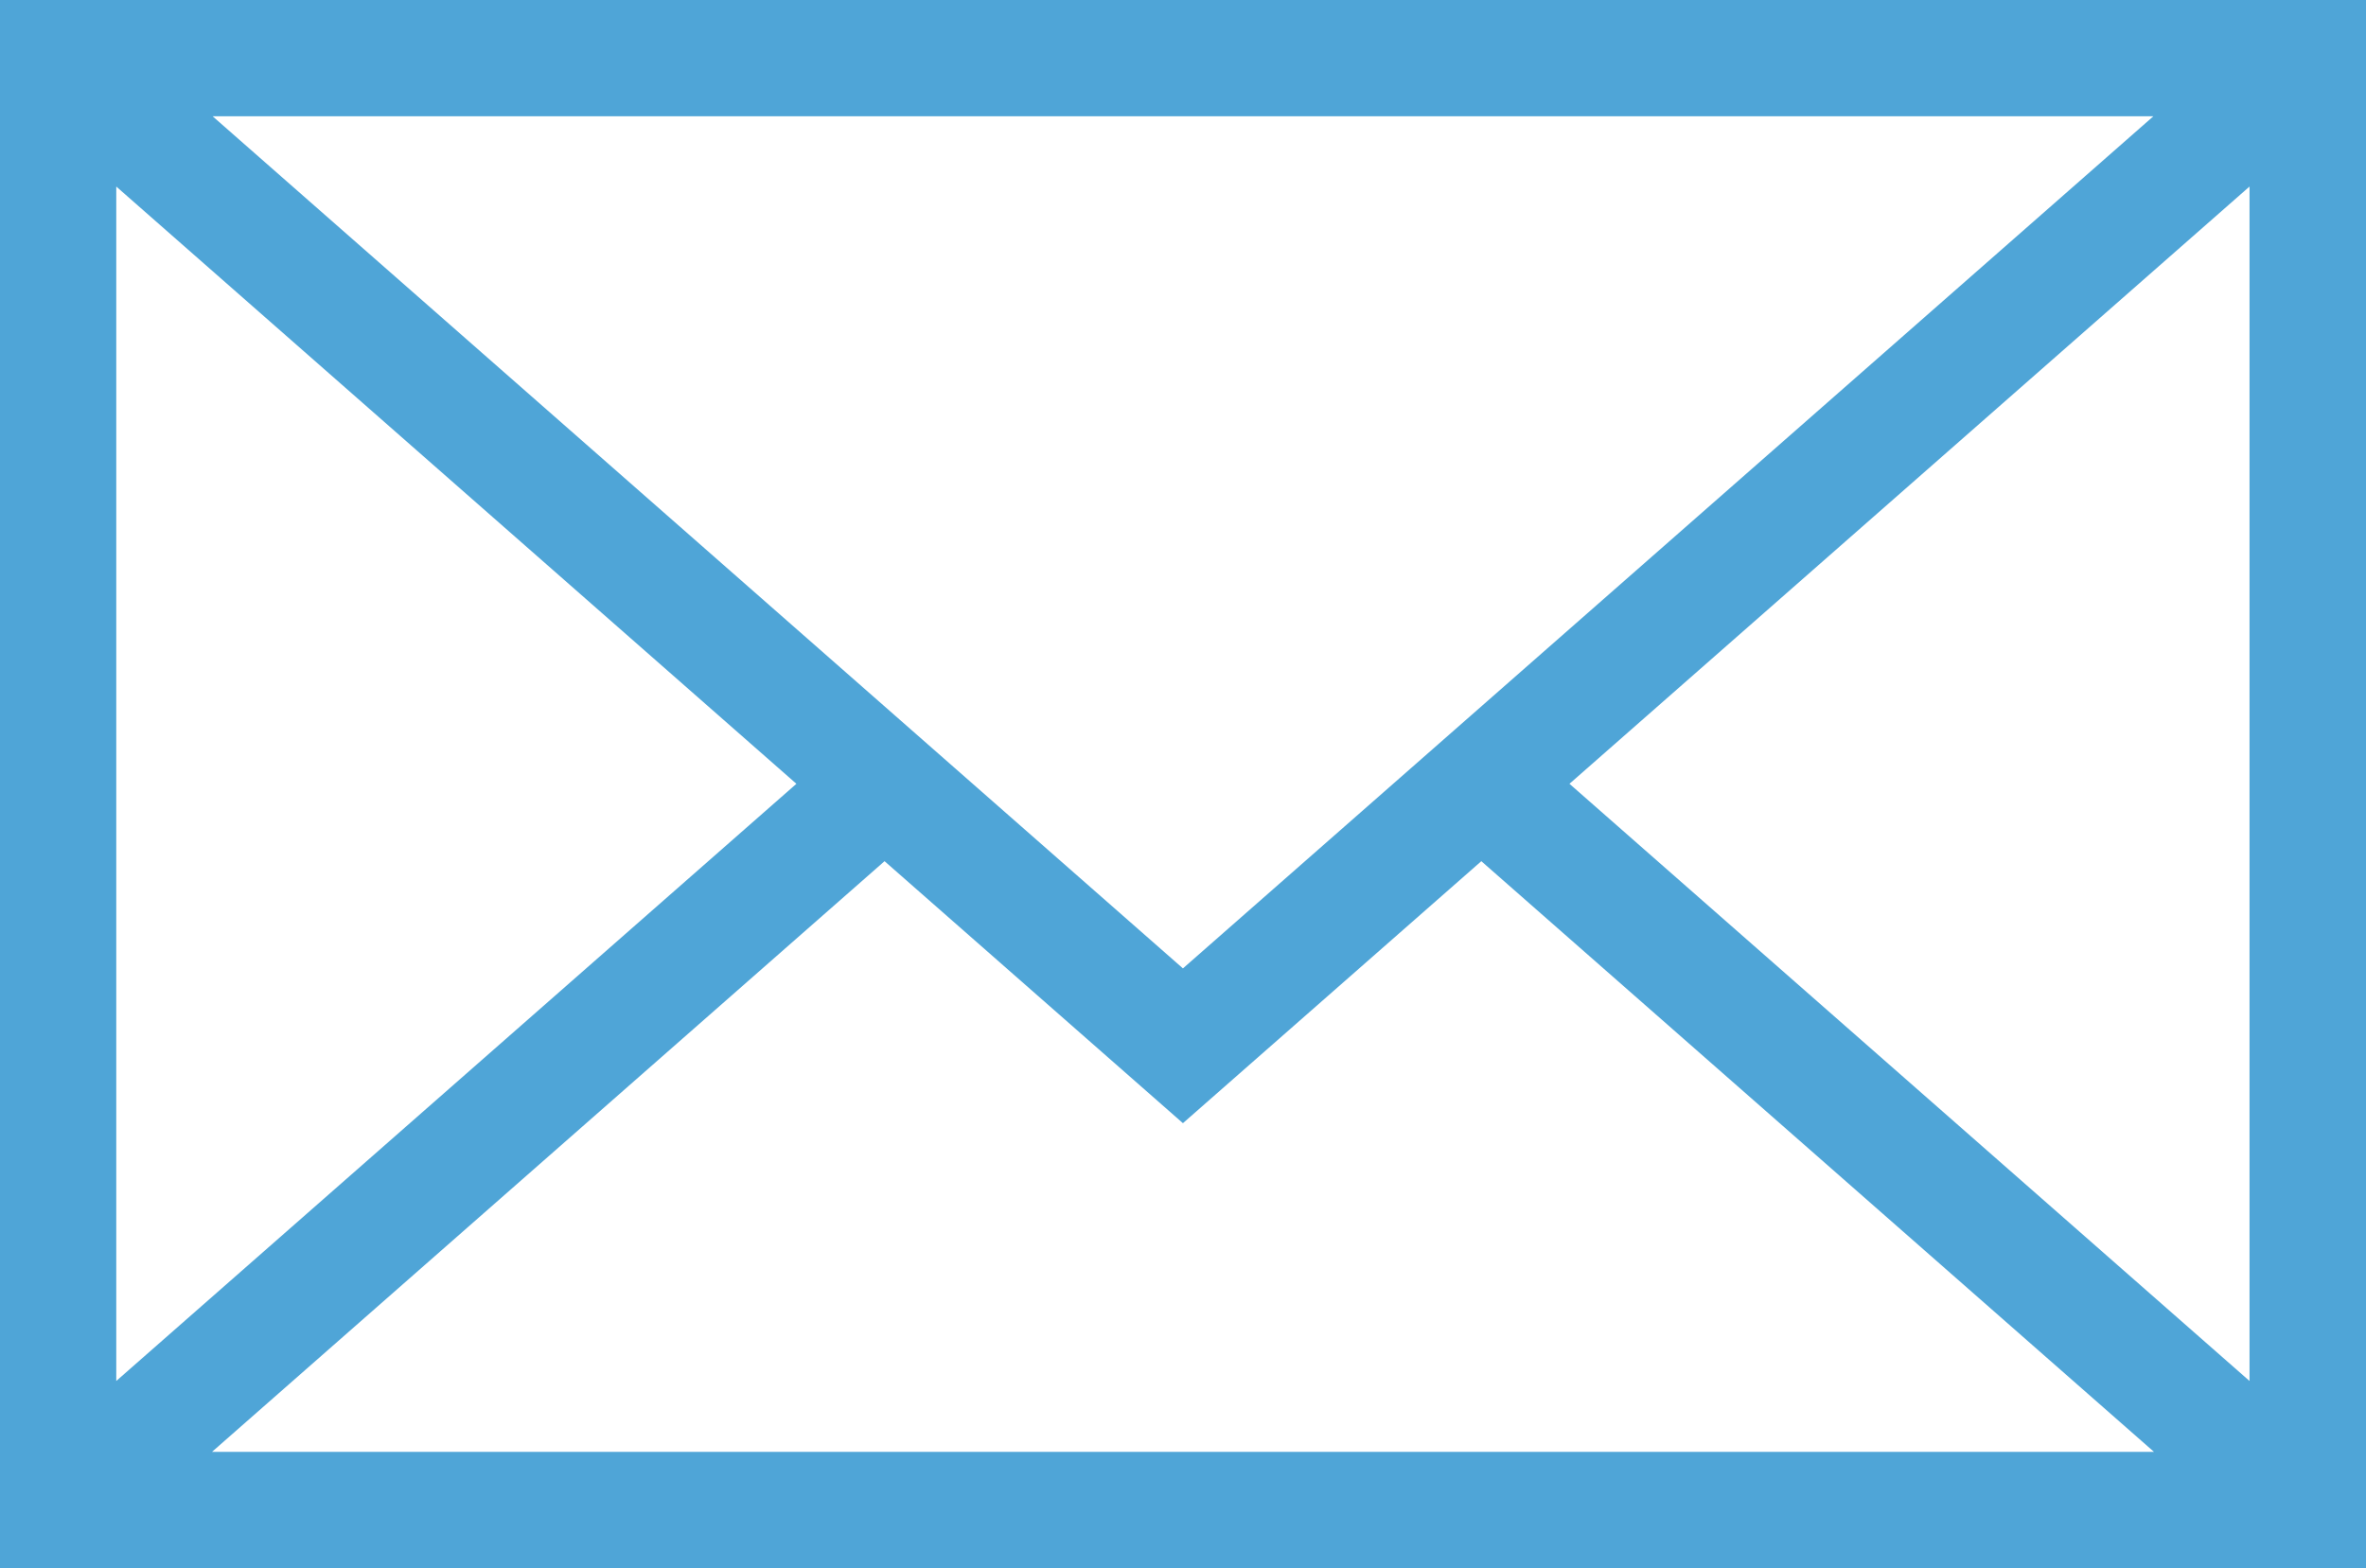 <!-- Generator: Adobe Illustrator 19.1.0, SVG Export Plug-In  -->
<svg version="1.1"
	 xmlns="http://www.w3.org/2000/svg" xmlns:xlink="http://www.w3.org/1999/xlink" xmlns:a="http://ns.adobe.com/AdobeSVGViewerExtensions/3.0/"
	 x="0px" y="0px" width="35px" height="23.201px" viewBox="0 0 35 23.201" style="enable-background:new 0 0 35 23.201;"
	 xml:space="preserve">
<style type="text/css">
	.st0{fill:#4FA5D7;}
</style>
<defs>
</defs>
<g>
	<path class="st0" d="M0,0v23.201h35V0H0z M17.499,14.327L3.145,1.72h28.71L17.499,14.327z M11.781,11.596L1.72,20.431V2.76
		L11.781,11.596z M13.085,12.741l4.414,3.876l4.414-3.876l9.951,8.739H3.136L13.085,12.741z M23.217,11.596l10.06-8.836v17.671
		L23.217,11.596z M23.217,11.596"/>
</g>
</svg>